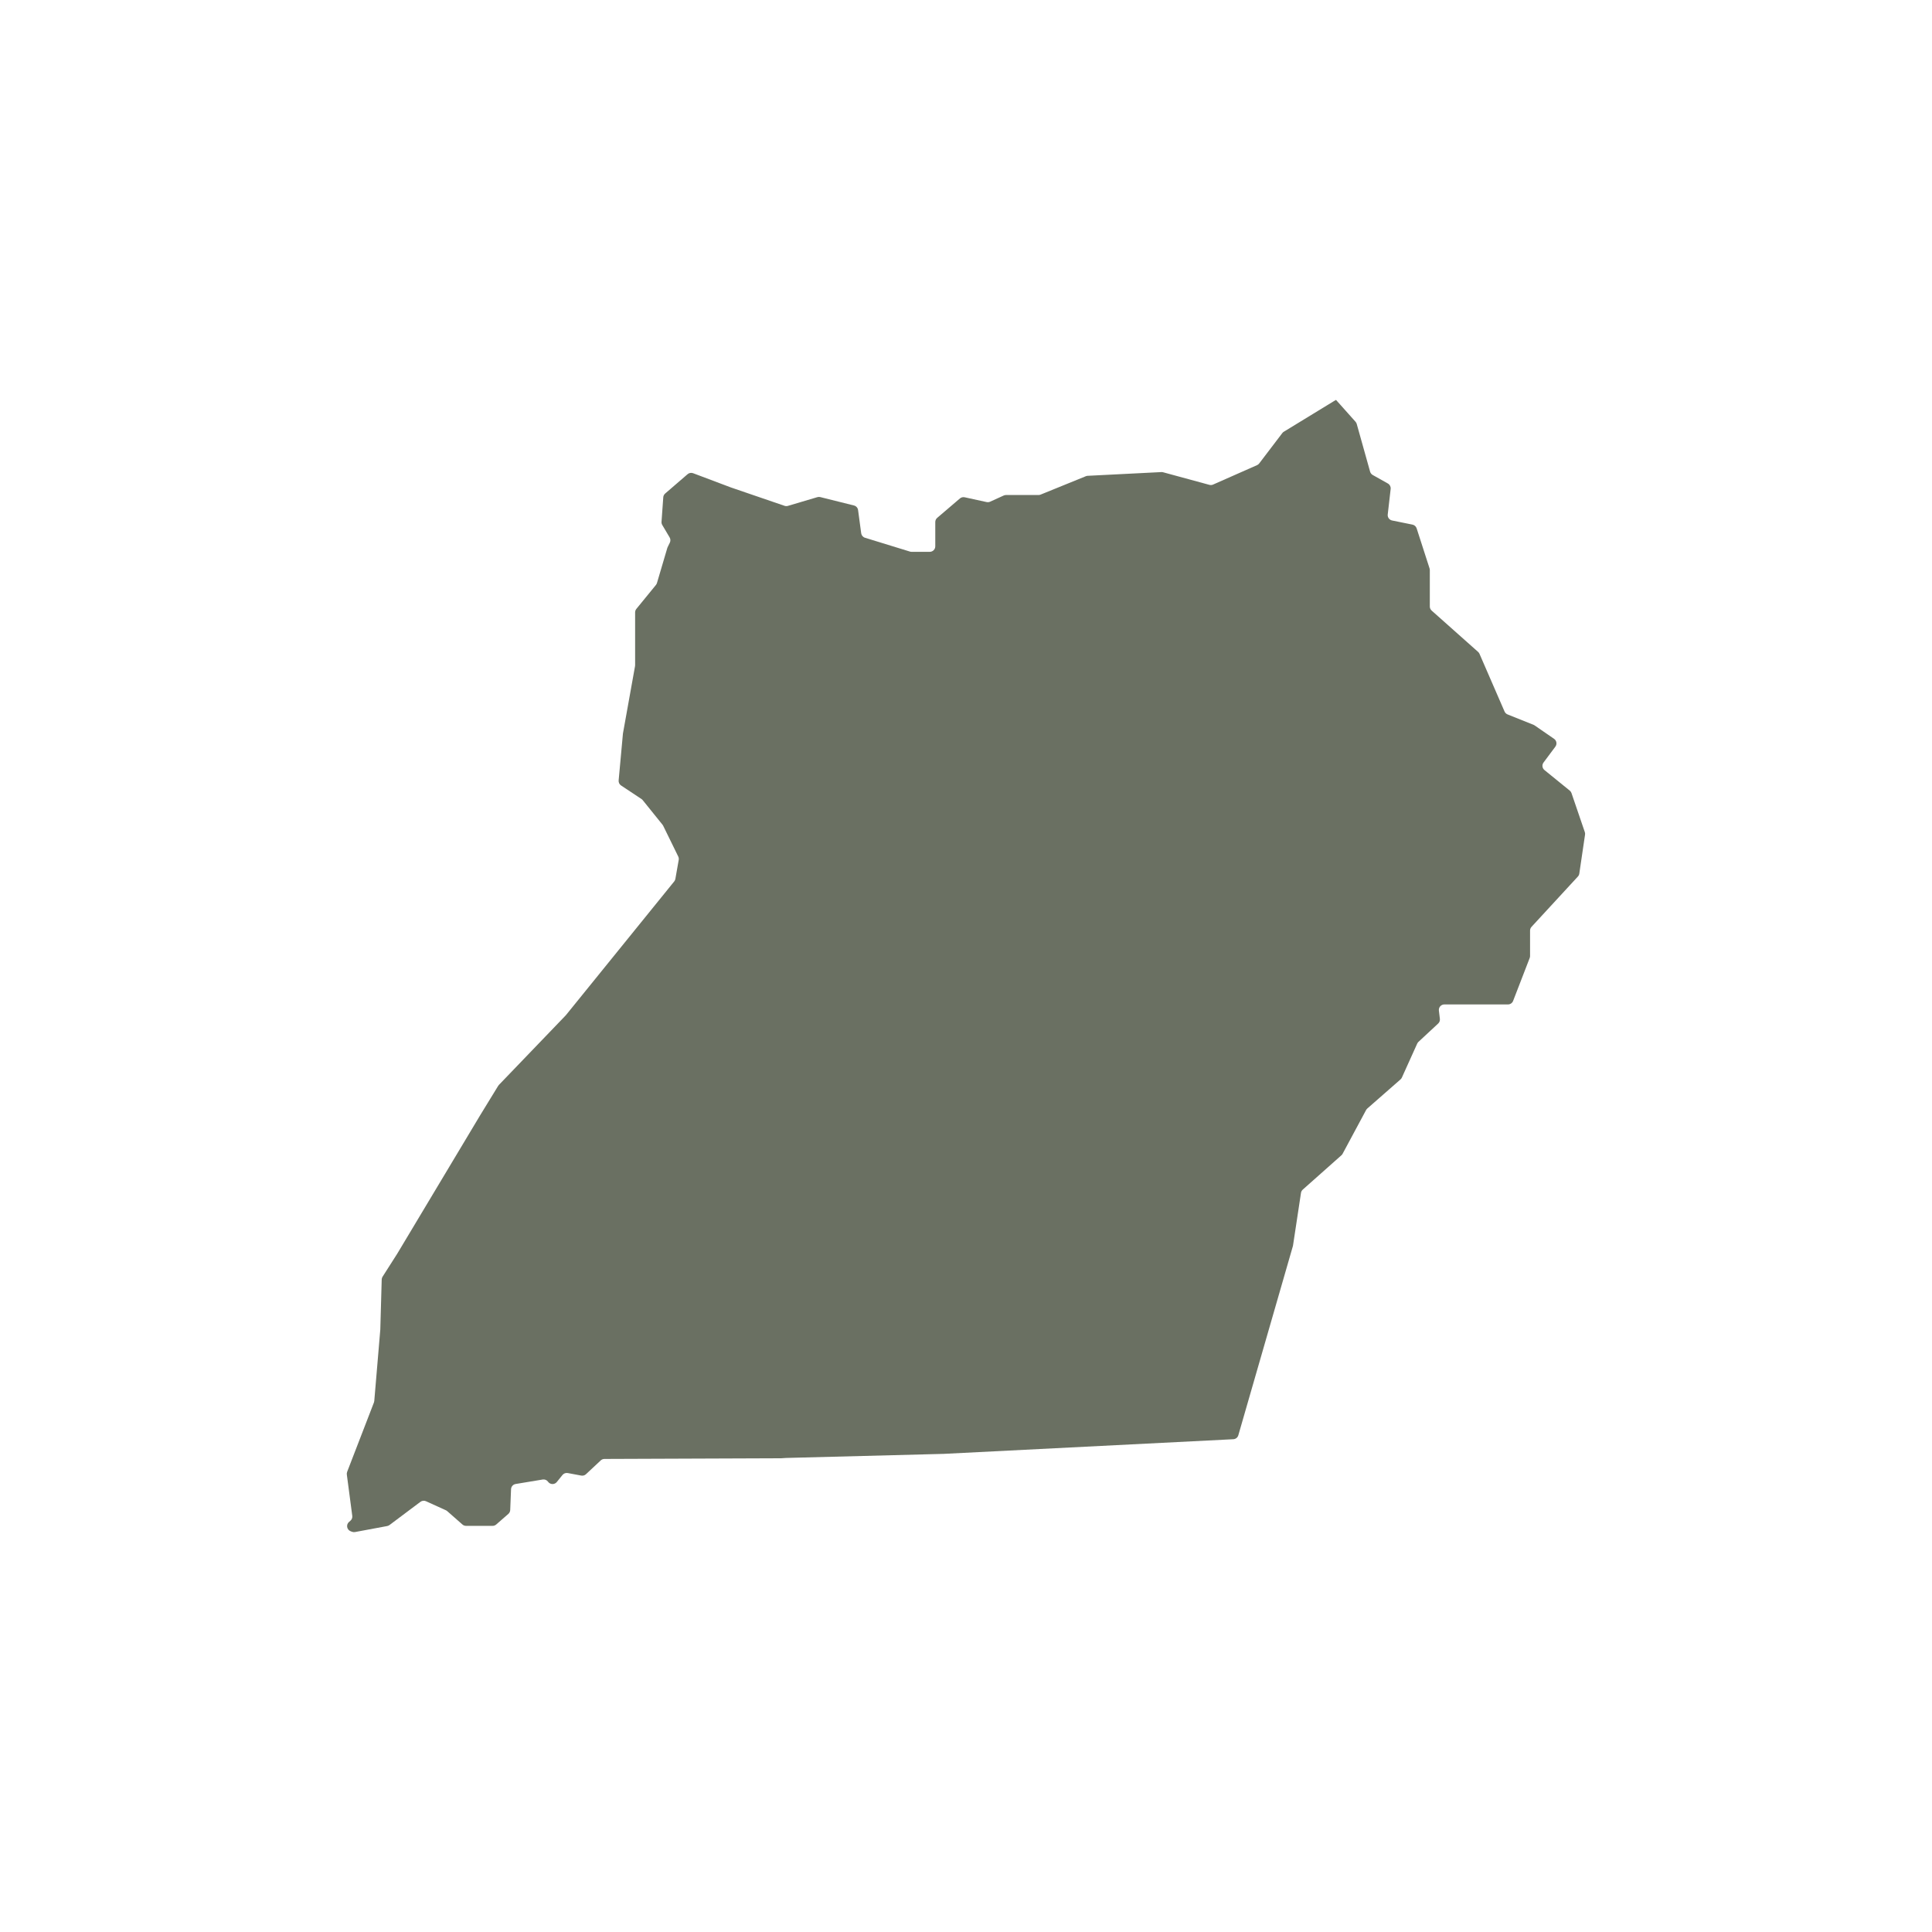 <?xml version="1.0" encoding="UTF-8"?><svg id="Layer_1" xmlns="http://www.w3.org/2000/svg" viewBox="0 0 720 720"><defs><style>.cls-1{fill:#6a7062;}</style></defs><path class="cls-1" d="M497.91,149.03l-.82.47-18.66,11.4c-.22.13-.41.3-.56.51l-8.61,11.31c-.21.28-.49.49-.8.63l-16.39,7.24c-.43.19-.91.23-1.36.1l-17.25-4.69c-.21-.06-.42-.08-.64-.07l-27.48,1.39c-.23.01-.46.06-.67.15l-16.88,6.86c-.24.1-.51.15-.77.15h-12.11c-.29,0-.58.06-.85.18l-5.07,2.31c-.4.18-.85.23-1.29.14l-8.2-1.79c-.63-.14-1.28.03-1.77.44l-8.46,7.23c-.46.39-.72.96-.72,1.56v9.05c0,1.13-.92,2.05-2.05,2.05h-6.78c-.2,0-.41-.03-.6-.09l-16.75-5.15c-.76-.23-1.32-.89-1.43-1.69l-1.16-8.63c-.11-.83-.72-1.51-1.53-1.71l-12.55-3.13c-.35-.09-.73-.08-1.08.02l-11,3.26c-.41.12-.84.11-1.25-.03l-19.95-6.83-14.12-5.32c-.7-.26-1.49-.12-2.06.37l-8.36,7.21c-.41.36-.67.86-.7,1.4l-.65,9.13c-.03.42.07.83.28,1.19l2.74,4.63c.35.59.38,1.32.08,1.94l-.83,1.7c-.05.1-.09.21-.12.32l-3.85,13.03c-.08.26-.21.5-.38.72l-7.3,8.94c-.3.37-.46.82-.46,1.3v19.66c0,.12-.01.24-.03.36l-4.5,25.07c-.01.06-.02.12-.02.18l-1.59,17.34c-.07.75.28,1.48.91,1.89l7.59,5.03c.18.12.33.26.46.42l7.4,9.18c.1.12.18.25.24.38l5.61,11.46c.19.39.25.83.18,1.25l-1.25,7.1c-.06.34-.21.66-.43.93l-40.37,49.85s-.07.09-.12.13l-24.84,25.85c-.1.11-.19.22-.27.35l-6.74,11-30.87,51.54-5.48,8.59c-.2.31-.31.67-.32,1.04l-.52,18.49s0,.08,0,.11l-2.25,26.67c-.02.19-.06.38-.13.57l-9.98,25.84c-.12.32-.16.67-.12,1l2.03,15.41c.09.69-.17,1.38-.71,1.83l-.49.42c-1.18,1-.87,2.9.57,3.47l.51.2c.36.14.75.18,1.13.11l12-2.24c.31-.06.6-.19.85-.37l11.54-8.65c.6-.45,1.39-.54,2.07-.23l7.4,3.36c.18.08.35.19.51.33l5.67,4.98c.37.33.85.51,1.35.51h9.9c.5,0,.97-.18,1.35-.51l4.51-3.94c.42-.37.68-.9.7-1.46l.31-7.75c.04-.97.75-1.78,1.71-1.94l10.08-1.67c.77-.13,1.55.19,2,.83h0c.79,1.1,2.41,1.15,3.26.1l2.12-2.62c.47-.58,1.23-.86,1.97-.72l5.02.94c.64.12,1.3-.07,1.78-.52l5.48-5.13c.38-.35.87-.55,1.39-.55l65.68-.25s.08,0,.12,0l1.93-.12,58.68-1.52,107.96-5.46c.87-.04,1.62-.64,1.86-1.48l20.32-70.45c.02-.09.04-.17.06-.26l2.97-19.61c.07-.47.31-.91.67-1.23l14.4-12.79c.18-.16.33-.35.44-.56l8.75-16.29c.12-.22.27-.41.45-.57l12.37-10.84c.22-.19.4-.43.52-.7l5.71-12.65c.11-.25.27-.47.47-.66l7.34-6.82c.48-.44.72-1.09.64-1.74l-.37-3.09c-.14-1.22.81-2.29,2.03-2.29h23.72c.85,0,1.61-.52,1.91-1.31l6.18-16c.09-.24.14-.49.14-.74v-9.47c0-.51.19-1.01.54-1.39l17.29-18.76c.28-.3.46-.68.52-1.09l2.14-14.52c.05-.32.02-.65-.09-.96l-4.96-14.52c-.12-.36-.35-.69-.65-.93l-9.42-7.65c-.85-.69-1.01-1.93-.35-2.81l4.41-5.92c.69-.93.48-2.25-.48-2.91l-7.26-5.01c-.13-.09-.26-.16-.4-.22l-9.68-3.87c-.5-.2-.9-.59-1.12-1.09l-9.34-21.5c-.12-.27-.29-.52-.52-.71l-17.3-15.39c-.44-.39-.69-.95-.69-1.53v-13.58c0-.21-.03-.43-.1-.63l-4.81-14.92c-.23-.7-.82-1.23-1.54-1.38l-7.6-1.54c-1.04-.21-1.75-1.18-1.63-2.24l1.09-9.52c.09-.82-.31-1.61-1.03-2.02l-5.66-3.18c-.47-.27-.82-.71-.97-1.23l-4.98-17.78c-.08-.3-.24-.58-.44-.81l-7.3-8.18Z"/></svg>